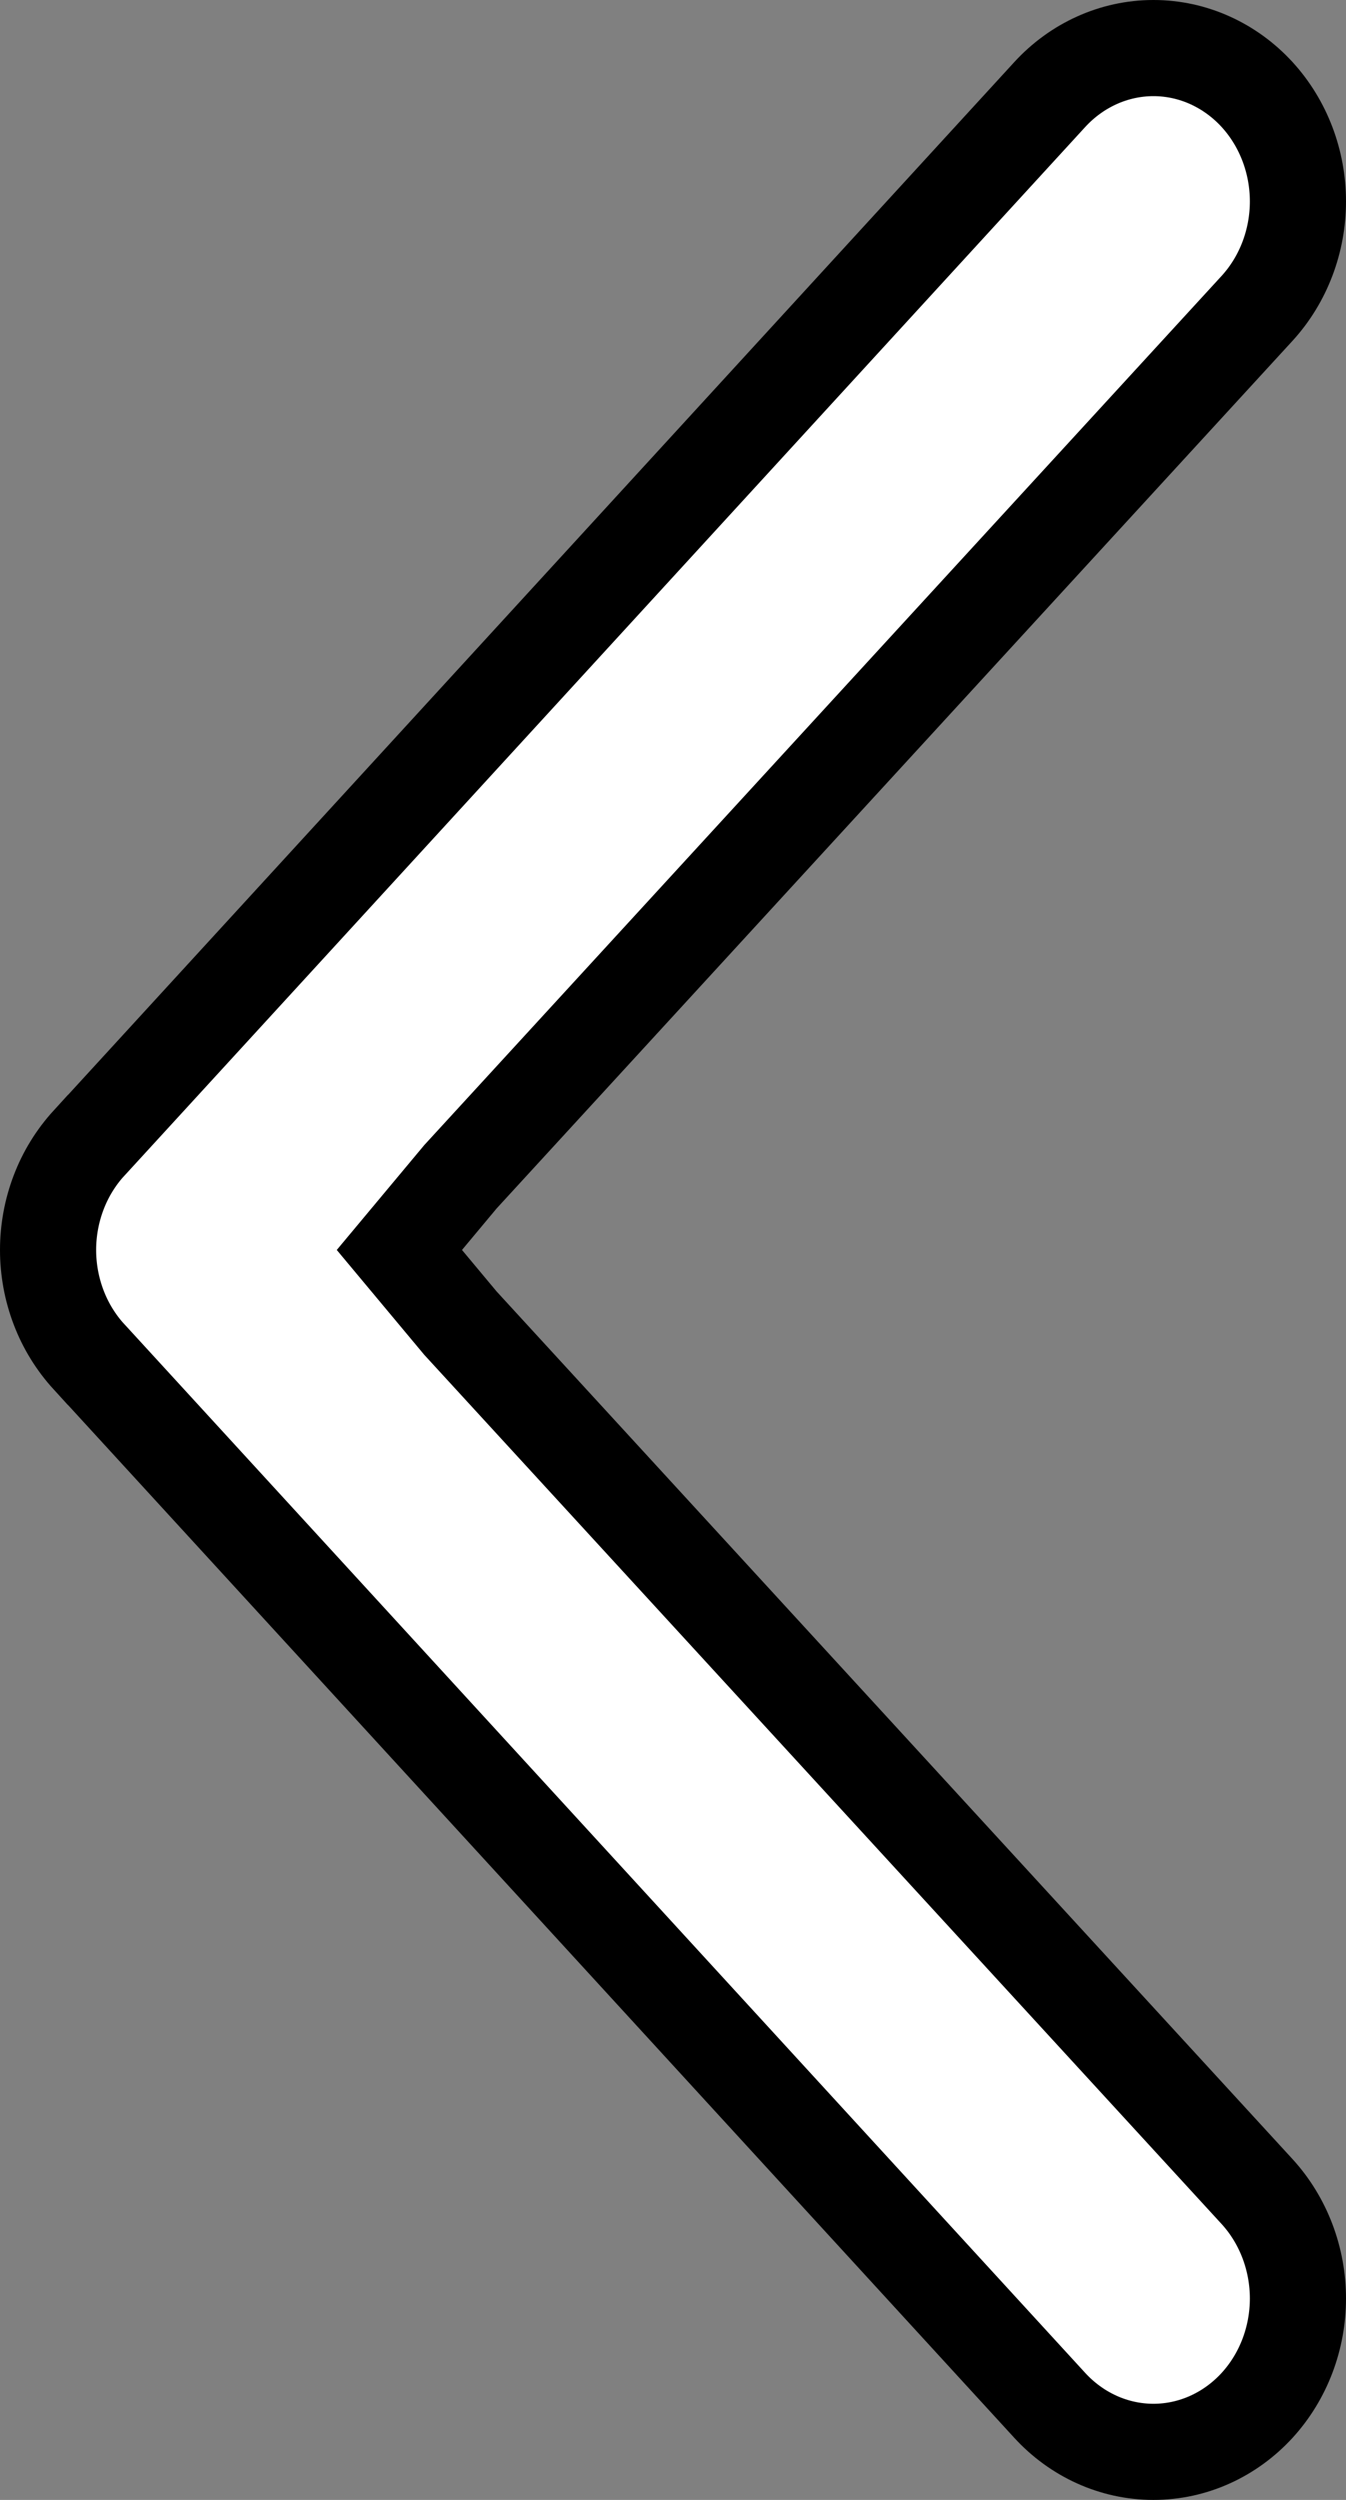 <svg width="14" height="26" viewBox="0 0 14 26" fill="none" xmlns="http://www.w3.org/2000/svg">
<rect x="0" y="0" width="14" height="26" fill="#808080" stroke="none"/>
<path d="M13.075 22.793L13.075 22.793L4.789 13.761L4.154 13L4.789 12.239L13.075 3.207L13.075 3.207C13.351 2.905 13.5 2.504 13.5 2.095C13.5 1.685 13.351 1.285 13.075 0.983C12.797 0.68 12.411 0.5 11.997 0.5C11.584 0.5 11.197 0.68 10.919 0.983C10.919 0.983 10.919 0.983 10.919 0.983L0.928 11.887C0.928 11.887 0.928 11.887 0.927 11.887C0.79 12.037 0.682 12.212 0.61 12.402C0.537 12.593 0.5 12.796 0.5 13C0.5 13.204 0.537 13.407 0.61 13.598C0.682 13.788 0.79 13.963 0.927 14.113C0.928 14.113 0.928 14.113 0.928 14.113L10.919 25.017C10.919 25.017 10.919 25.017 10.919 25.017C11.197 25.32 11.584 25.5 11.997 25.5C12.411 25.5 12.797 25.32 13.075 25.017C13.351 24.715 13.5 24.315 13.5 23.905C13.5 23.496 13.351 23.095 13.075 22.793Z" fill="white" stroke="black"/>
</svg>
